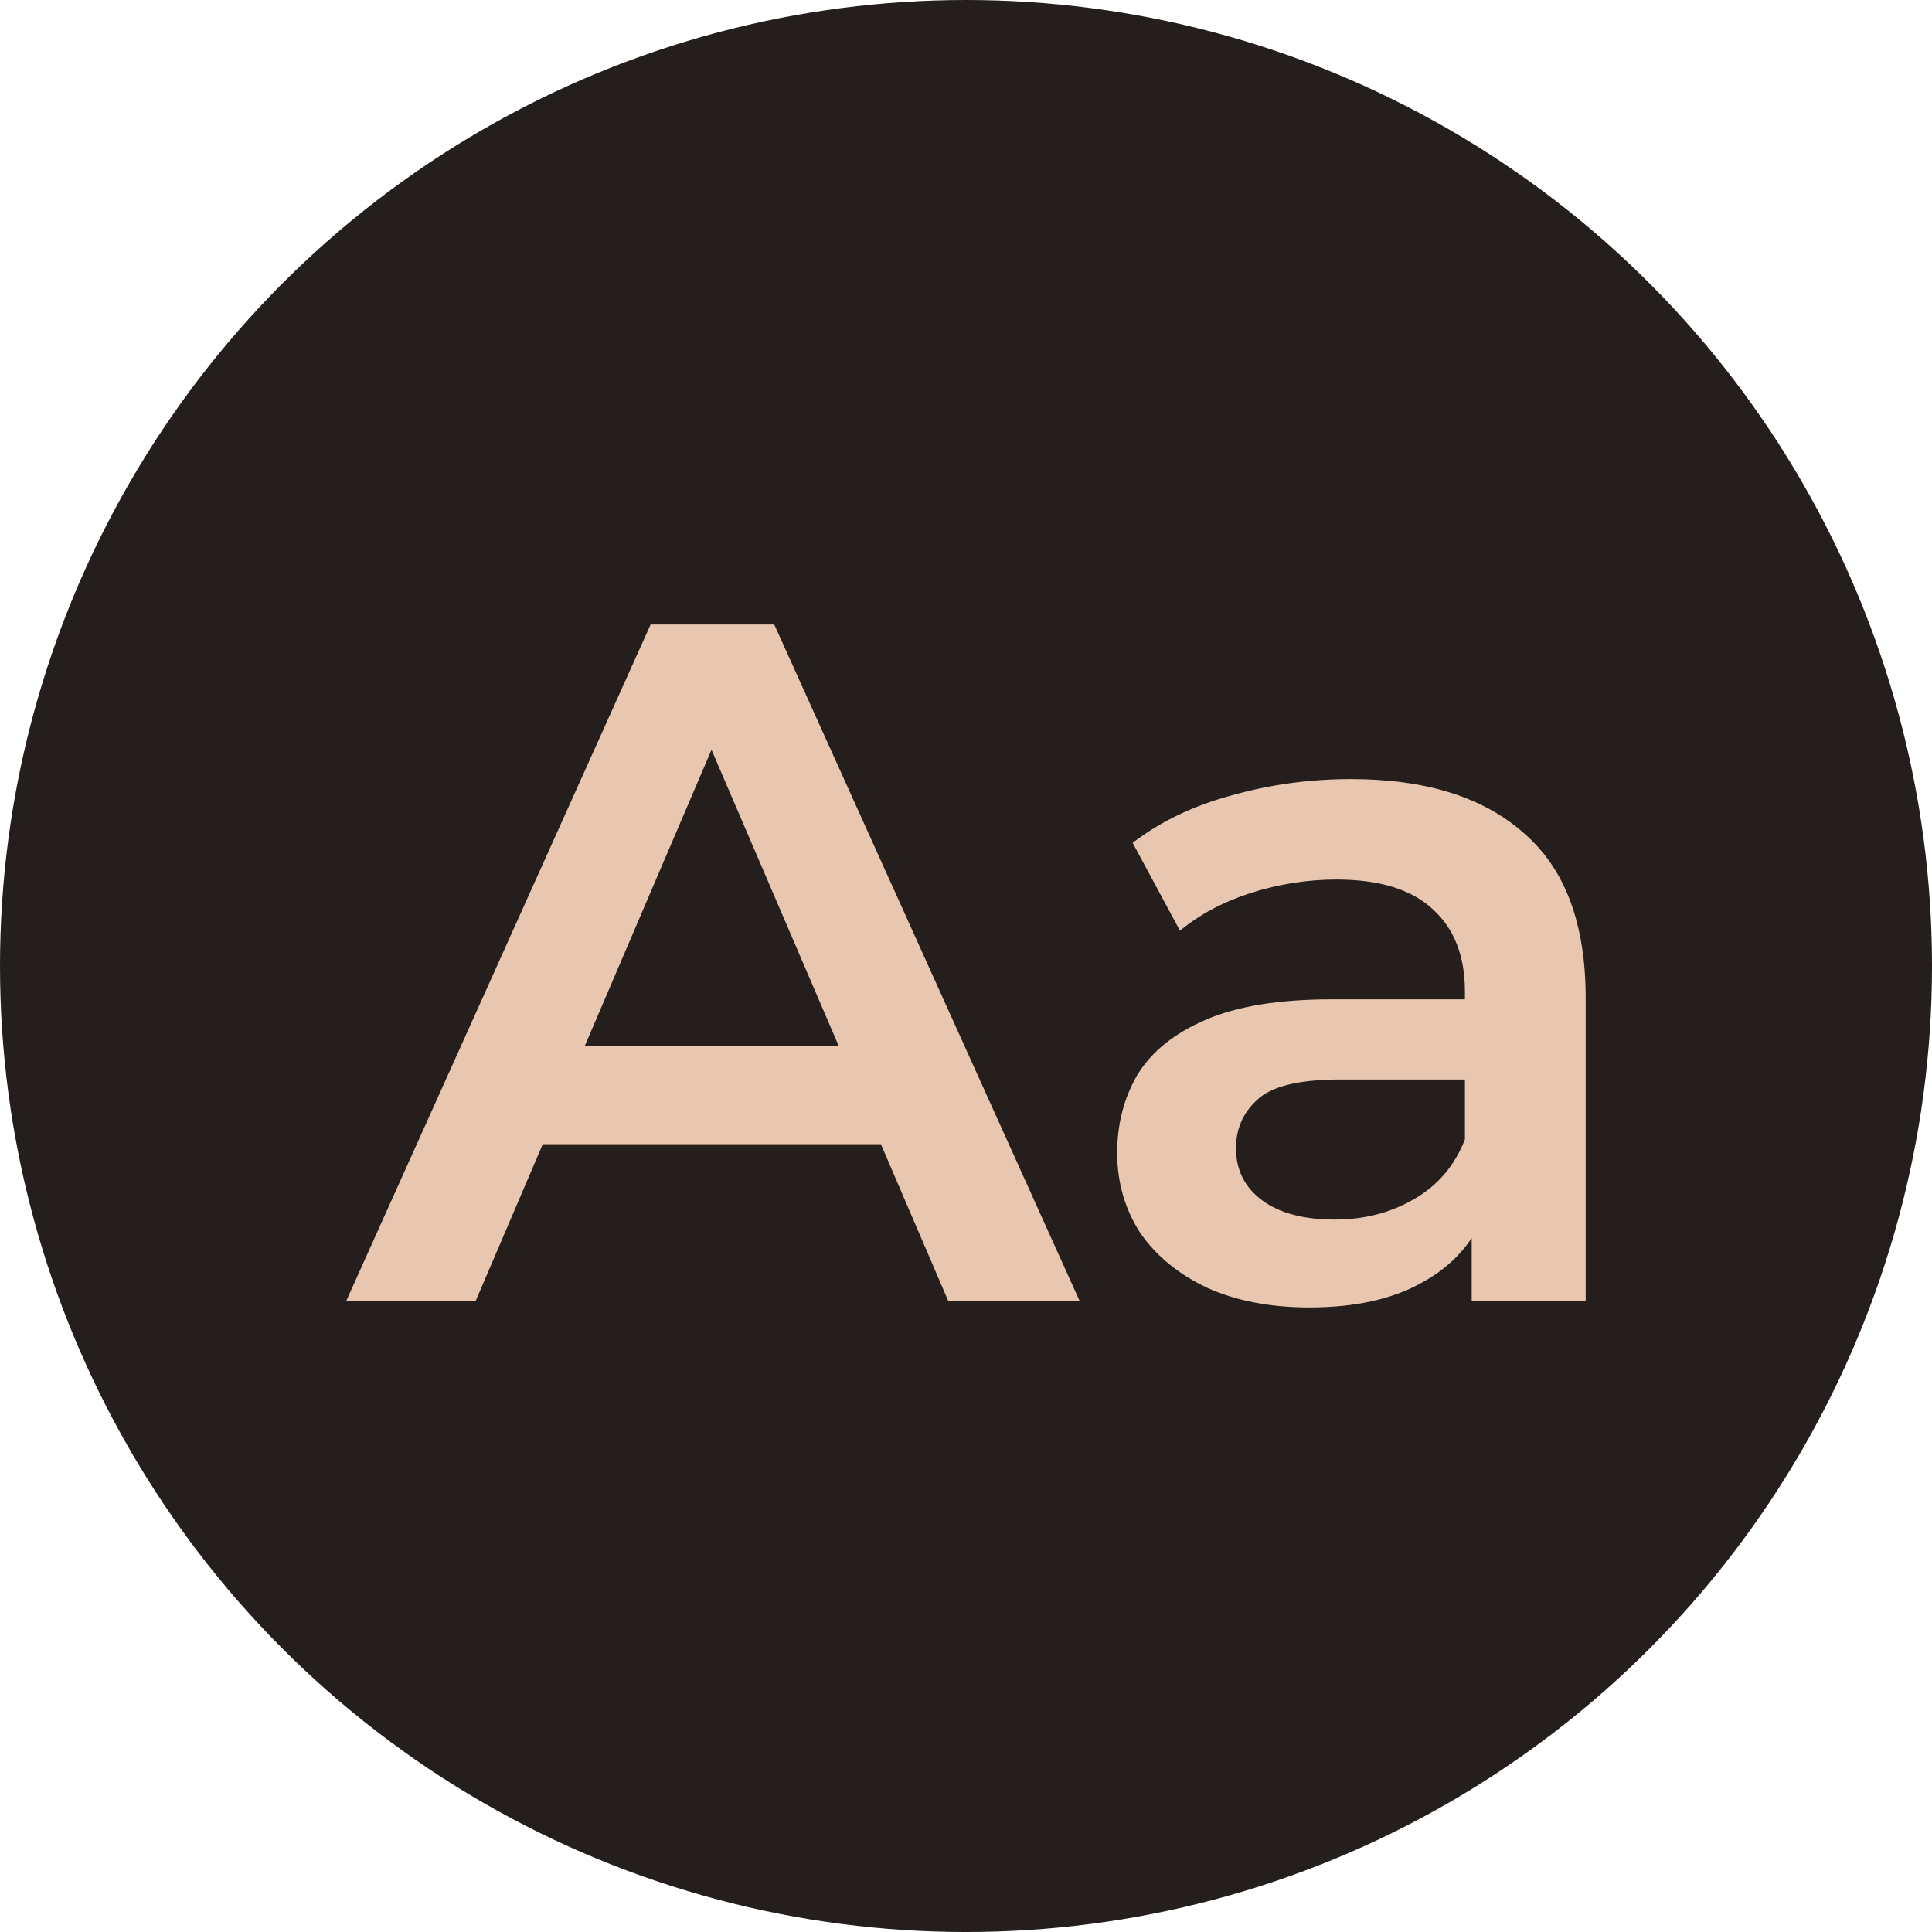 <?xml version="1.0" encoding="UTF-8" standalone="no"?>
<!-- Created with Inkscape (http://www.inkscape.org/) -->

<svg
   width="216.731mm"
   height="216.731mm"
   viewBox="0 0 216.731 216.731"
   version="1.1"
   id="svg5"
   inkscape:version="1.2 (dc2aedaf03, 2022-05-15)"
   sodipodi:docname="Icon Text Aa.svg"
   xmlns:inkscape="http://www.inkscape.org/namespaces/inkscape"
   xmlns:sodipodi="http://sodipodi.sourceforge.net/DTD/sodipodi-0.dtd"
   xmlns="http://www.w3.org/2000/svg"
   xmlns:svg="http://www.w3.org/2000/svg">
  <sodipodi:namedview
     id="namedview7"
     pagecolor="#ffffff"
     bordercolor="#000000"
     borderopacity="0.25"
     inkscape:showpageshadow="2"
     inkscape:pageopacity="0.0"
     inkscape:pagecheckerboard="0"
     inkscape:deskcolor="#d1d1d1"
     inkscape:document-units="mm"
     showgrid="false"
     inkscape:zoom="0.65312309"
     inkscape:cx="47.464253"
     inkscape:cy="372.0585"
     inkscape:window-width="1920"
     inkscape:window-height="986"
     inkscape:window-x="-11"
     inkscape:window-y="-11"
     inkscape:window-maximized="1"
     inkscape:current-layer="layer1" />
  <defs
     id="defs2" />
  <g
     inkscape:label="Calque 1"
     inkscape:groupmode="layer"
     id="layer1"
     transform="translate(9.723,-50.233)">
    <circle
       style="fill:#241f1c;stroke-width:0.265"
       id="path61"
       cx="98.643"
       cy="158.599"
       r="108.366" />
    <g
       aria-label="Aa"
       id="text325"
       style="font-size:108.362px;fill:#e9c6af;stroke-width:0.564">
      <path
         d="m 29.129,196.146 34.134,-75.853 H 77.133 L 111.376,196.146 H 96.638 L 67.272,127.77 h 5.635 L 43.649,196.146 Z m 15.712,-17.555 3.793,-11.053 h 40.961 l 3.793,11.053 z"
         style="font-weight:600;font-family:Montserrat;-inkscape-font-specification:'Montserrat Semi-Bold'"
         id="path644" />
      <path
         d="m 155.371,196.146 v -11.703 l -0.759,-2.492 v -20.48 q 0,-5.96 -3.576,-9.211 -3.576,-3.359 -10.836,-3.359 -4.876,0 -9.644,1.517 -4.66,1.517 -7.91,4.226 l -5.31,-9.861 q 4.66,-3.576 11.053,-5.31 6.502,-1.842 13.437,-1.842 12.57,0 19.397,6.068 6.935,5.96 6.935,18.53 V 196.146 Z m -18.205,0.759 q -6.502,0 -11.378,-2.167 -4.876,-2.276 -7.585,-6.177 -2.601,-4.009 -2.601,-8.994 0,-4.876 2.276,-8.777 2.384,-3.901 7.694,-6.177 5.31,-2.276 14.087,-2.276 h 16.796 v 8.994 h -15.821 q -6.935,0 -9.319,2.276 -2.384,2.167 -2.384,5.418 0,3.684 2.926,5.852 2.926,2.167 8.127,2.167 4.985,0 8.886,-2.276 4.009,-2.276 5.743,-6.718 l 2.276,8.127 q -1.951,5.093 -7.044,7.91 -4.985,2.817 -12.678,2.817 z"
         style="font-weight:600;font-family:Montserrat;-inkscape-font-specification:'Montserrat Semi-Bold'"
         id="path646" />
    </g>
  </g>
</svg>
